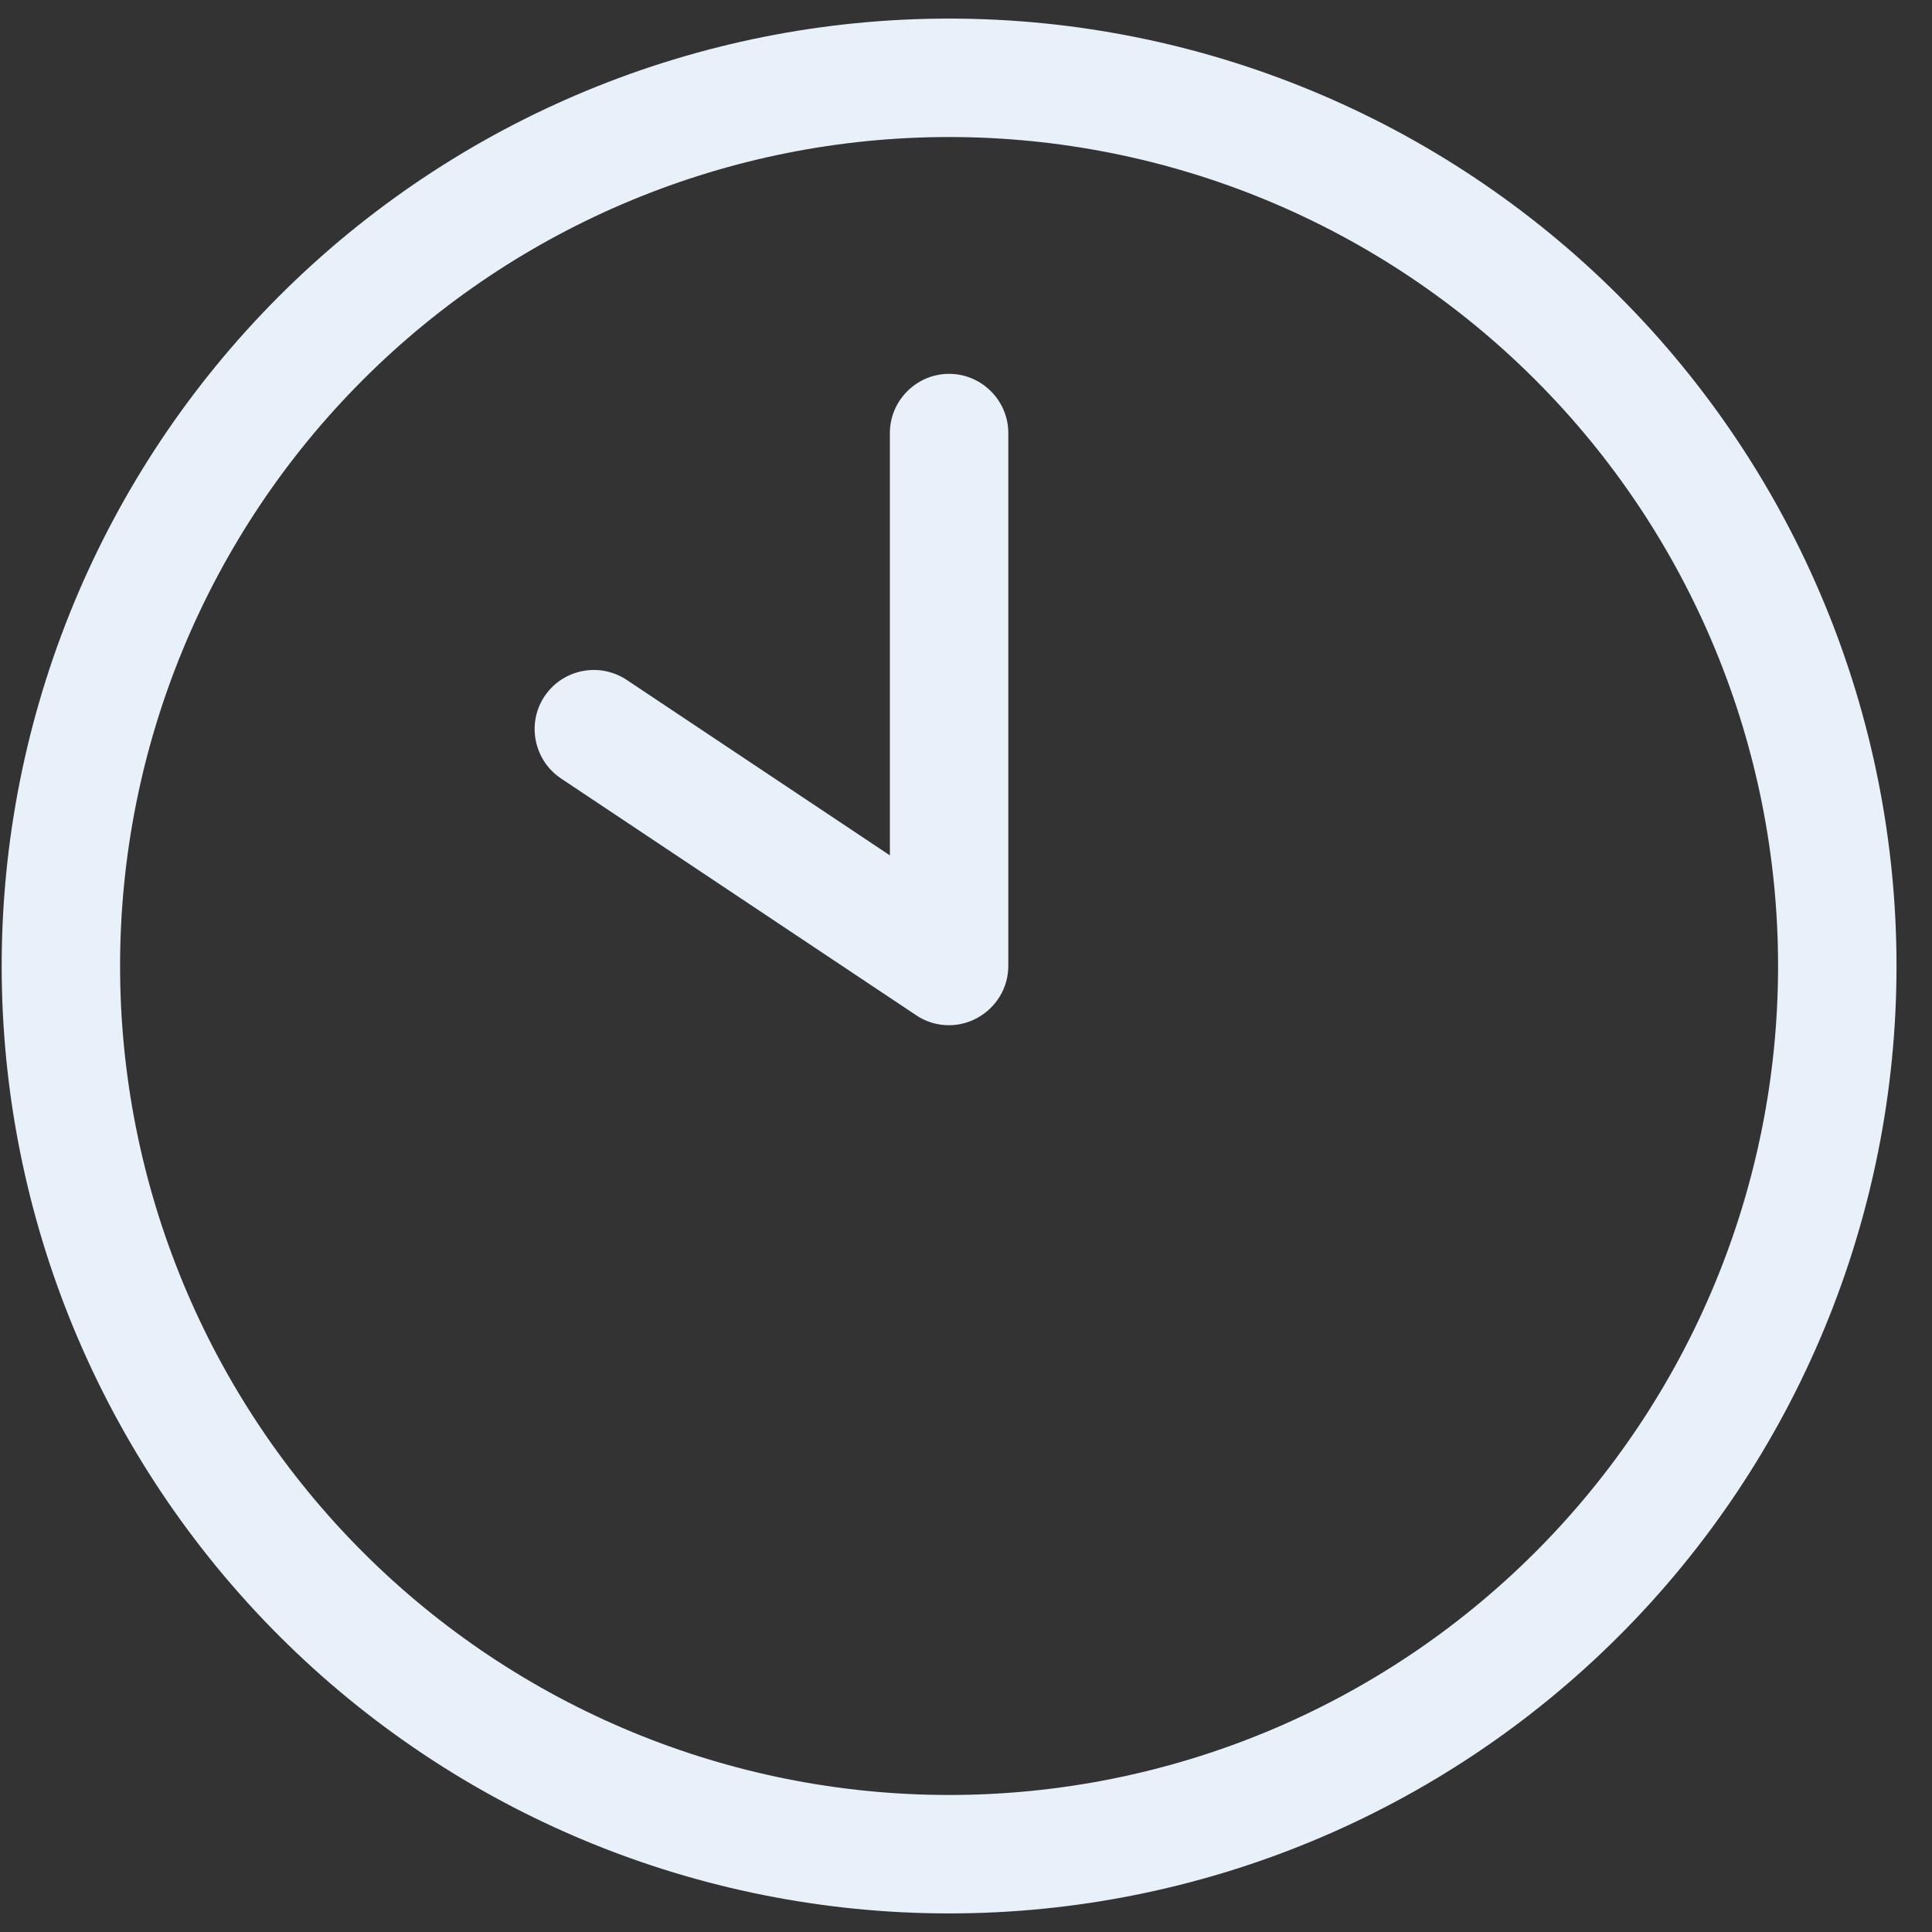 <svg width="52" height="52" viewBox="0 0 52 52" fill="none" xmlns="http://www.w3.org/2000/svg">
<rect x="0" y="0" width="52" height="52" fill="#333333" stroke="none"/>
<g clip-path="url(#clip0_174_1200)">
<path d="M47.857 26C47.857 31.918 45.507 37.593 41.322 41.777C37.138 45.962 31.463 48.312 25.545 48.312C19.627 48.312 13.952 45.962 9.768 41.777C5.583 37.593 3.232 31.918 3.232 26C3.232 20.082 5.583 14.407 9.768 10.223C13.952 6.038 19.627 3.688 25.545 3.688C31.463 3.688 37.138 6.038 41.322 10.223C45.507 14.407 47.857 20.082 47.857 26ZM0.045 26C0.045 32.763 2.732 39.249 7.514 44.031C12.296 48.813 18.782 51.5 25.545 51.5C32.308 51.5 38.794 48.813 43.576 44.031C48.358 39.249 51.045 32.763 51.045 26C51.045 19.237 48.358 12.751 43.576 7.969C38.794 3.187 32.308 0.5 25.545 0.5C18.782 0.5 12.296 3.187 7.514 7.969C2.732 12.751 0.045 19.237 0.045 26ZM23.951 11.656V23.022L16.869 18.3C16.132 17.812 15.146 18.011 14.658 18.738C14.169 19.466 14.369 20.462 15.096 20.95L24.658 27.325C25.146 27.654 25.774 27.683 26.292 27.404C26.81 27.126 27.139 26.588 27.139 26V11.656C27.139 10.78 26.422 10.062 25.545 10.062C24.668 10.062 23.951 10.78 23.951 11.656Z" fill="#E8F0FA"/>
</g>
<defs>
<clipPath id="clip0_174_1200">
<rect width="51" height="51" fill="white" transform="translate(0.045 0.5)"/>
</clipPath>
</defs>
</svg>
